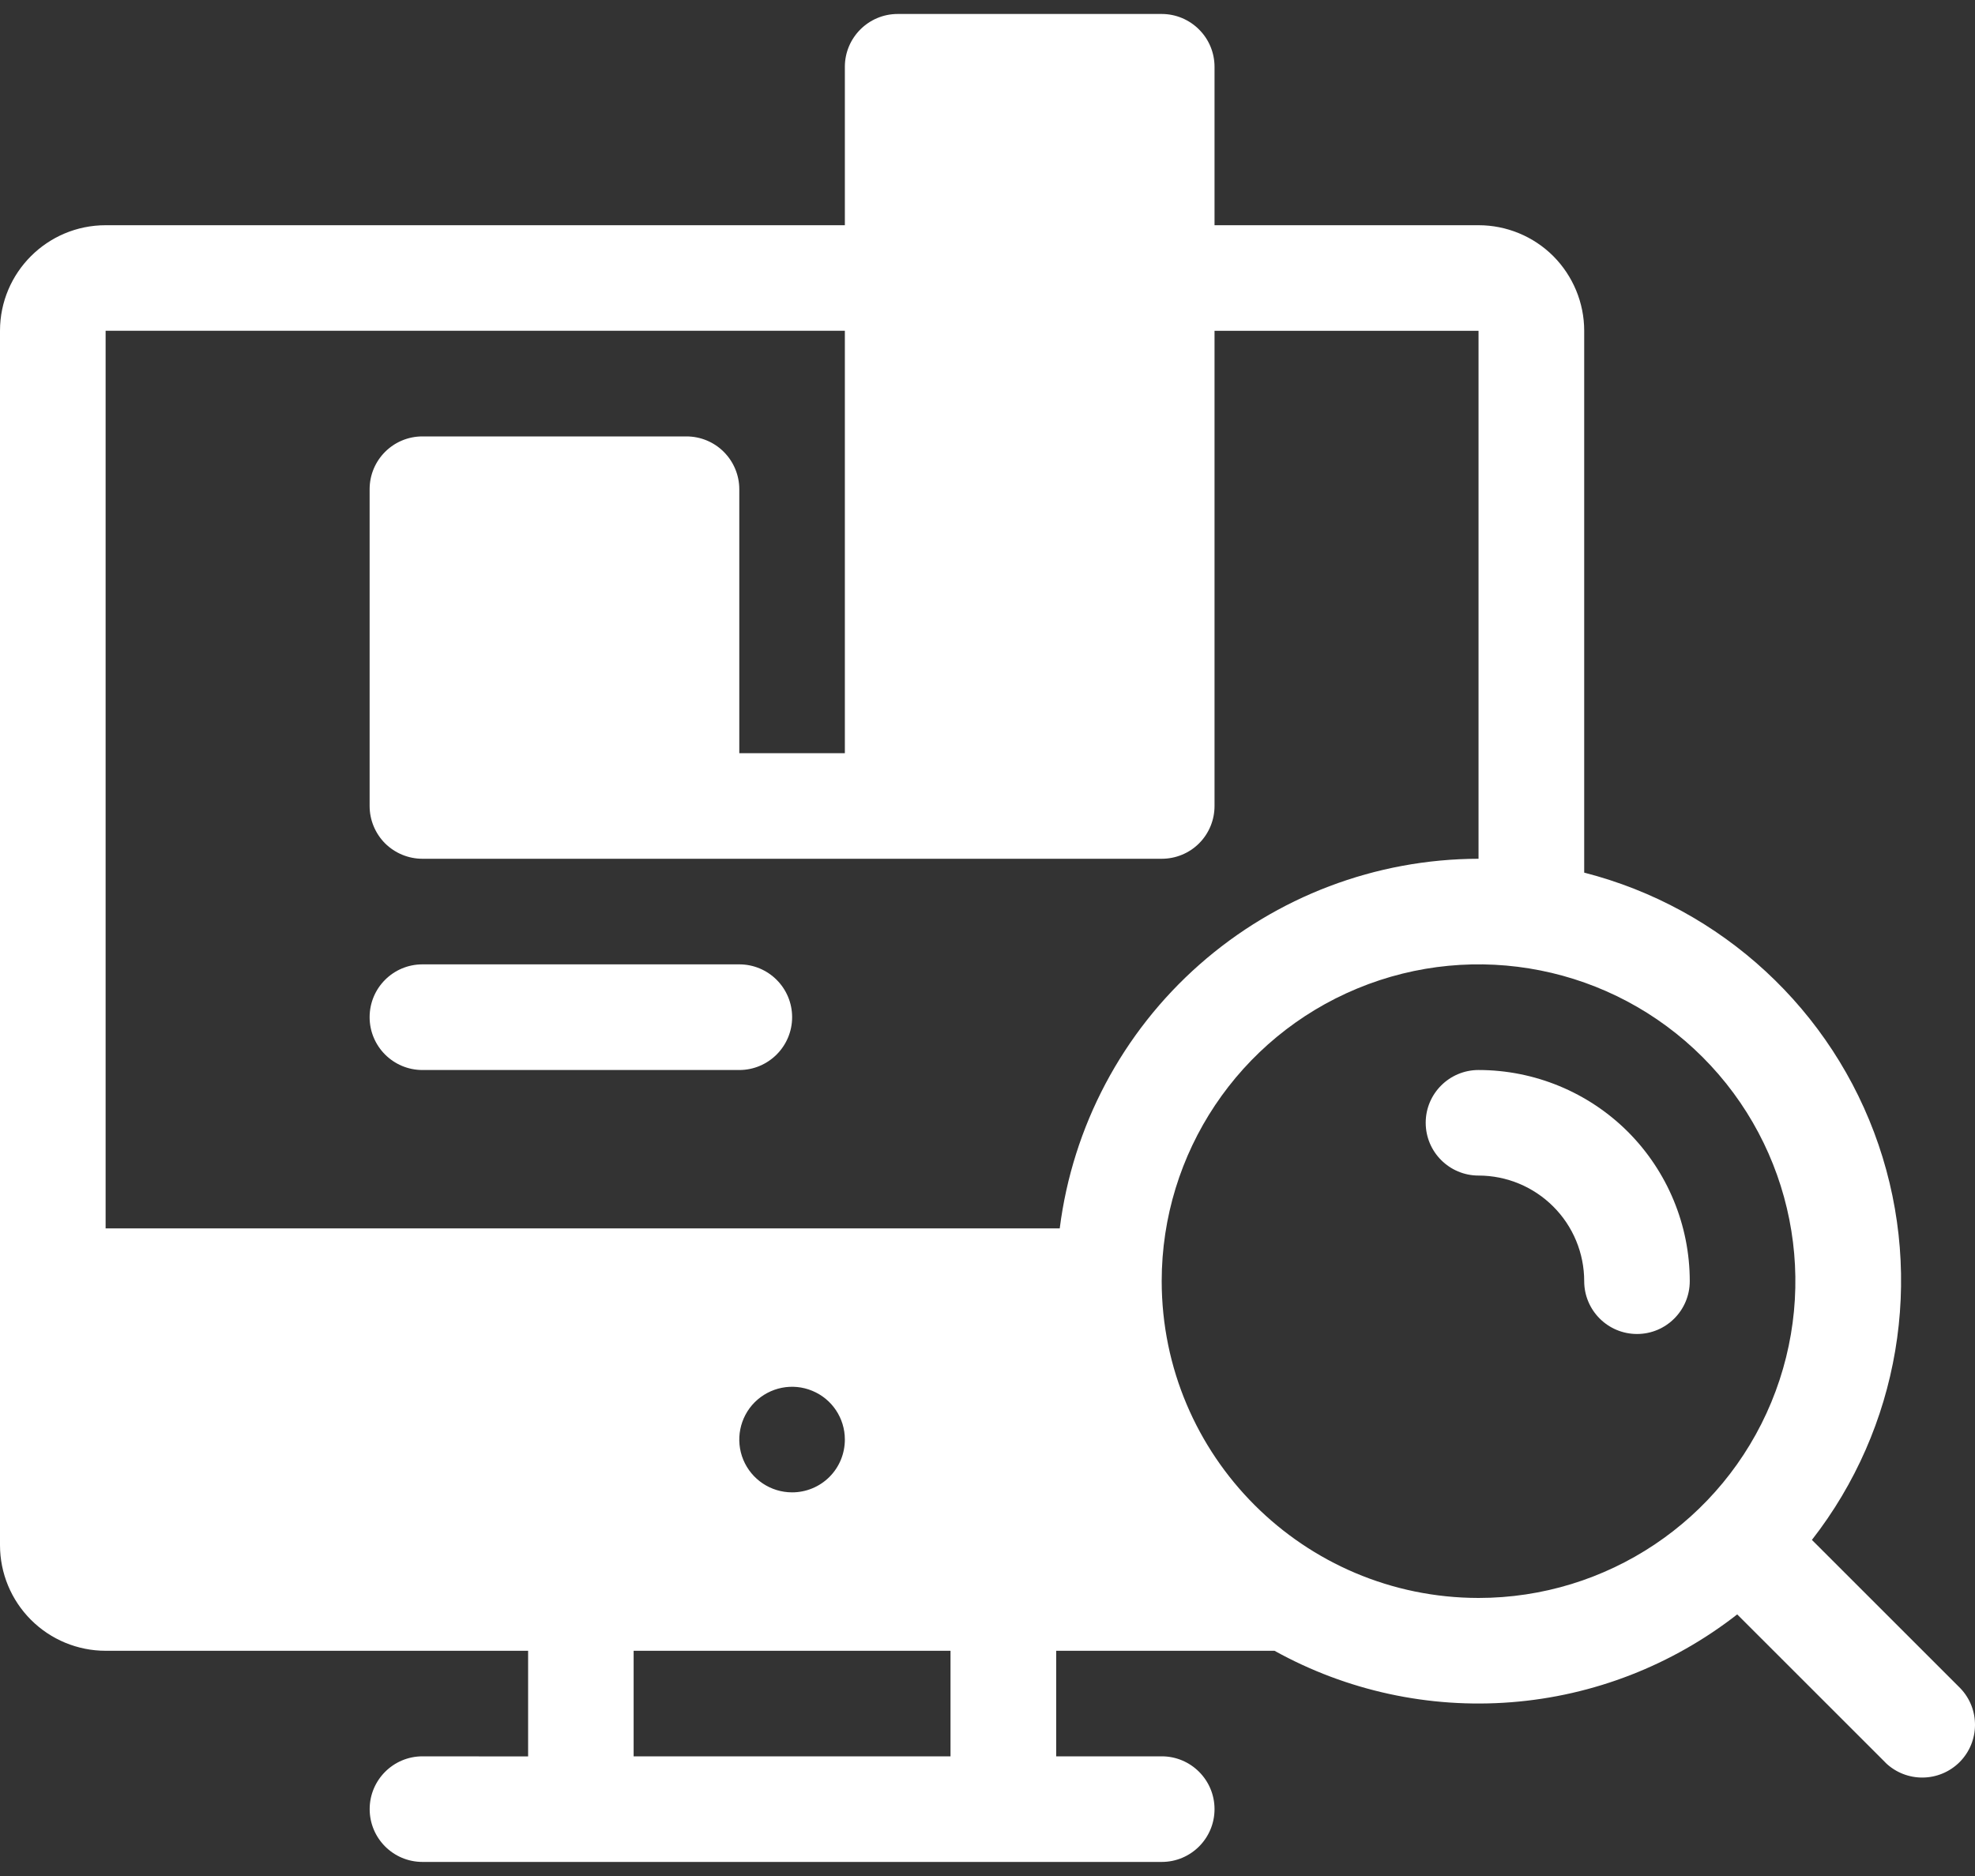 <svg width="40" height="38" viewBox="0 0 40 38" fill="none" xmlns="http://www.w3.org/2000/svg">
<rect x="0" y="0" width="40" height="38" fill="#333333" stroke="none"/>
<path d="M29.945 21.674C29.355 21.674 28.875 22.152 28.875 22.742C28.875 23.334 29.355 23.812 29.945 23.812C30.513 23.812 31.057 24.038 31.458 24.439C31.859 24.839 32.085 25.383 32.085 25.951C32.085 26.541 32.563 27.021 33.155 27.021C33.745 27.021 34.223 26.541 34.223 25.951C34.223 24.817 33.772 23.729 32.971 22.926C32.168 22.124 31.079 21.674 29.945 21.674Z" fill="white"/>
<path d="M39.7 34.194L36.697 31.192C38.467 28.922 38.976 25.913 38.046 23.187C37.116 20.462 34.873 18.389 32.085 17.676V6.7C32.085 6.134 31.859 5.59 31.458 5.187C31.057 4.787 30.513 4.562 29.945 4.562H24.598V1.353C24.598 1.07 24.486 0.798 24.285 0.598C24.085 0.397 23.813 0.283 23.528 0.283H18.181C17.591 0.283 17.111 0.763 17.111 1.353V4.562H2.14C0.958 4.562 0 5.52 0 6.7V31.298C0 31.866 0.226 32.41 0.627 32.811C1.028 33.212 1.572 33.438 2.14 33.438H10.696V35.578L8.557 35.576C7.965 35.576 7.487 36.056 7.487 36.645C7.487 37.236 7.965 37.715 8.557 37.715H23.529C24.12 37.715 24.598 37.236 24.598 36.645C24.598 36.056 24.12 35.576 23.529 35.576H21.391V33.438H25.813C27.275 34.249 28.944 34.611 30.609 34.48C32.276 34.35 33.866 33.73 35.184 32.701L38.188 35.704V35.706C38.609 36.111 39.274 36.105 39.688 35.693C40.099 35.28 40.105 34.613 39.7 34.194ZM17.111 6.7V15.257H14.973V9.91C14.973 9.625 14.859 9.353 14.659 9.153C14.459 8.952 14.186 8.84 13.903 8.84H8.556C7.964 8.84 7.486 9.318 7.486 9.91V16.327C7.486 16.61 7.599 16.882 7.799 17.083C8.001 17.283 8.273 17.395 8.556 17.395H23.528C23.813 17.395 24.085 17.283 24.285 17.083C24.486 16.882 24.598 16.61 24.598 16.327V6.701H29.945V17.395C27.862 17.399 25.853 18.162 24.292 19.539C22.73 20.917 21.724 22.816 21.463 24.882H2.139V6.7L17.111 6.7ZM16.043 30.229C15.609 30.229 15.22 29.968 15.054 29.569C14.889 29.17 14.98 28.709 15.286 28.403C15.593 28.098 16.052 28.006 16.451 28.172C16.852 28.337 17.111 28.727 17.111 29.159C17.111 29.444 16.999 29.716 16.799 29.916C16.598 30.117 16.326 30.229 16.043 30.229ZM19.251 35.576H12.833V33.438H19.251V35.576ZM23.528 25.951C23.528 23.356 25.092 21.016 27.489 20.023C29.888 19.029 32.647 19.578 34.483 21.413C36.318 23.249 36.867 26.008 35.873 28.407C34.88 30.804 32.54 32.368 29.945 32.368C26.403 32.364 23.531 29.493 23.528 25.951L23.528 25.951Z" fill="white"/>
<path d="M8.556 21.674H14.973C15.563 21.674 16.043 21.194 16.043 20.604C16.043 20.012 15.563 19.534 14.973 19.534H8.556C7.964 19.534 7.486 20.012 7.486 20.604C7.486 21.194 7.964 21.674 8.556 21.674Z" fill="white"/>
</svg>
